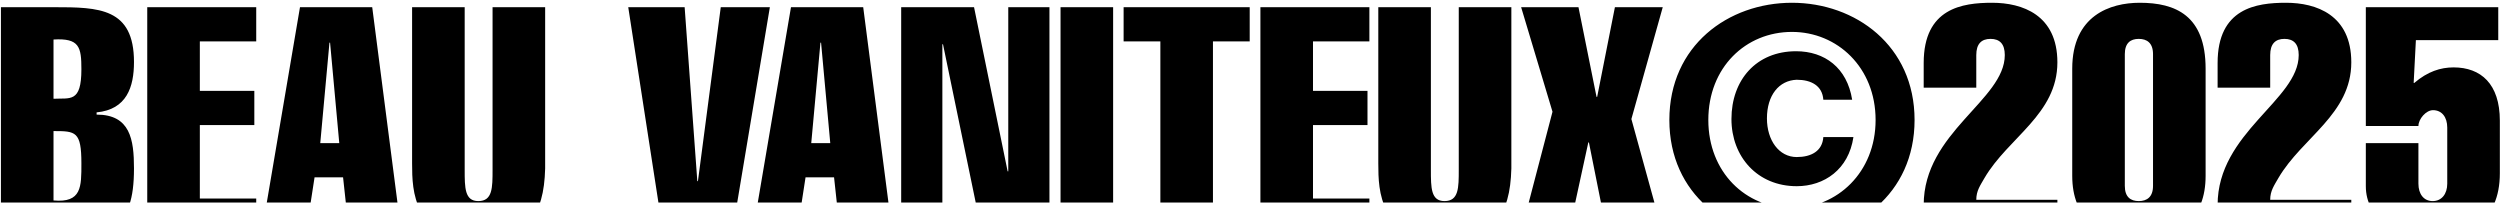 <svg xmlns="http://www.w3.org/2000/svg" fill="none" viewBox="0 0 827 67" height="67" width="827">
<path fill="black" d="M17.702 43.359V66.31C27.03 67.149 26.925 61.804 26.925 54.049C26.925 43.464 25.038 43.359 17.702 43.359ZM0.306 77V2.382H17.912C32.689 2.382 44.322 2.592 44.322 20.513C44.322 28.792 41.911 36.233 31.955 37.176V37.91C43.064 37.91 44.322 46.084 44.322 55.726C44.322 76.266 36.357 77 17.912 77H0.306ZM17.702 13.072V32.67C23.152 32.355 26.925 34.137 26.925 22.923C26.925 15.587 26.296 12.548 17.702 13.072ZM84.76 77H48.709V2.382H84.76V13.701H66.106V30.05H84.132V41.368H66.106V65.682H84.76V77ZM105.942 47.342H112.23L109.191 14.12H108.982L105.942 47.342ZM99.235 2.382H123.13L132.771 77H115.479L113.488 58.66H104.056L101.226 77H86.554L99.235 2.382ZM180.336 2.382V55.726C179.917 71.55 174.468 78.467 158.224 78.467C136.74 78.467 136.32 63.481 136.32 54.049V2.382H153.717V56.145C153.717 62.118 153.717 66.52 158.224 66.52C162.94 66.52 162.94 62.118 162.94 56.145V2.382H180.336ZM219.352 77L207.824 2.382H226.479L230.671 59.918H230.88L238.426 2.382H254.67L242.199 77H219.352ZM268.362 47.342H274.65L271.611 14.12H271.401L268.362 47.342ZM261.655 2.382H285.549L295.191 77H277.899L275.907 58.66H266.475L263.646 77H248.974L261.655 2.382ZM298.111 77V2.382H322.215L333.324 56.669H333.534V2.382H347.158V77H324.835L311.945 14.644H311.735V77H298.111ZM368.222 77H350.826V2.382H368.222V77ZM383.848 13.701H371.691V2.382H413.402V13.701H401.245V77H383.848V13.701ZM452.993 77H416.942V2.382H452.993V13.701H434.339V30.05H452.365V41.368H434.339V65.682H452.993V77ZM499.956 2.382V55.726C499.537 71.55 494.087 78.467 477.843 78.467C456.359 78.467 455.94 63.481 455.94 54.049V2.382H473.337V56.145C473.337 62.118 473.337 66.52 477.843 66.52C482.559 66.52 482.559 62.118 482.559 56.145V2.382H499.956ZM525.408 47.132L518.911 77H503.086L513.566 36.966L503.191 2.382H522.16L528.133 32.041H528.343L534.212 2.382H550.036L539.661 39.377L550.036 77H531.592L525.618 47.132H525.408ZM592.781 78.467C571.716 78.467 552.223 64.319 552.223 39.691C552.223 15.063 571.716 0.915 592.781 0.915C613.741 0.915 633.339 15.063 633.339 39.691C633.339 64.319 613.741 78.467 592.781 78.467ZM620.448 39.691C620.448 22.294 607.767 10.557 592.781 10.557C577.48 10.557 565.114 22.294 565.114 39.691C565.114 56.983 577.48 68.826 592.781 68.826C607.767 68.826 620.448 56.983 620.448 39.691ZM603.156 45.35H613.112C611.54 56.04 603.471 61.594 594.353 61.594C581.358 61.594 572.764 51.848 572.764 39.377C572.764 26.486 580.939 16.95 594.143 16.95C603.575 16.95 611.016 22.399 612.693 32.984H603.156C602.842 28.373 599.174 26.382 594.353 26.382C588.484 26.591 584.502 31.517 584.502 39.167C584.502 46.398 588.484 51.953 594.353 51.953C599.174 51.953 602.842 49.962 603.156 45.35ZM653.754 66.101H680.583V77H636.357V67.778C636.357 43.778 663.186 33.089 663.186 18.207C663.186 14.539 661.509 12.862 658.47 12.862C655.431 12.862 653.754 14.539 653.754 18.207V29.002H636.357V20.827C636.357 2.697 649.143 0.915 658.994 0.915C668.95 0.915 680.583 4.898 680.583 20.618C680.583 37.805 664.339 45.455 656.479 58.87C655.116 61.28 653.754 63.062 653.754 66.101ZM712.219 61.49V17.893C712.219 14.225 710.227 12.862 707.503 12.862C704.778 12.862 702.891 14.225 702.891 17.893V61.49C702.891 65.158 704.778 66.52 707.503 66.52C710.227 66.52 712.219 65.158 712.219 61.49ZM729.615 22.714V58.136C729.615 72.389 721.022 78.467 707.607 78.467C694.403 78.467 685.495 72.389 685.495 58.136V22.714C685.495 5.107 698.071 0.915 707.817 0.915C719.659 0.915 729.615 5.107 729.615 22.714ZM750.981 66.101H777.809V77H733.584V67.778C733.584 43.778 760.413 33.089 760.413 18.207C760.413 14.539 758.736 12.862 755.697 12.862C752.657 12.862 750.981 14.539 750.981 18.207V29.002H733.584V20.827C733.584 2.697 746.369 0.915 756.221 0.915C766.177 0.915 777.809 4.898 777.809 20.618C777.809 37.805 761.565 45.455 753.705 58.87C752.343 61.28 750.981 63.062 750.981 66.101ZM782.616 47.342H800.013V60.756C800.013 64.214 801.795 66.52 804.729 66.52C807.664 66.52 809.55 64.214 809.55 60.756V42.206C809.55 38.748 807.768 36.442 804.834 36.442C802.528 36.442 800.013 39.377 800.013 41.682H782.616V2.382H826.423V13.282H799.175C798.965 17.998 798.651 22.714 798.441 27.43H798.651C803.052 23.657 807.349 22.294 811.646 22.294C820.659 22.294 826.947 27.744 826.947 39.901V57.298C826.947 73.437 816.048 78.467 804.729 78.467C792.782 78.467 782.616 72.389 782.616 61.594V47.342Z"></path>
</svg>

